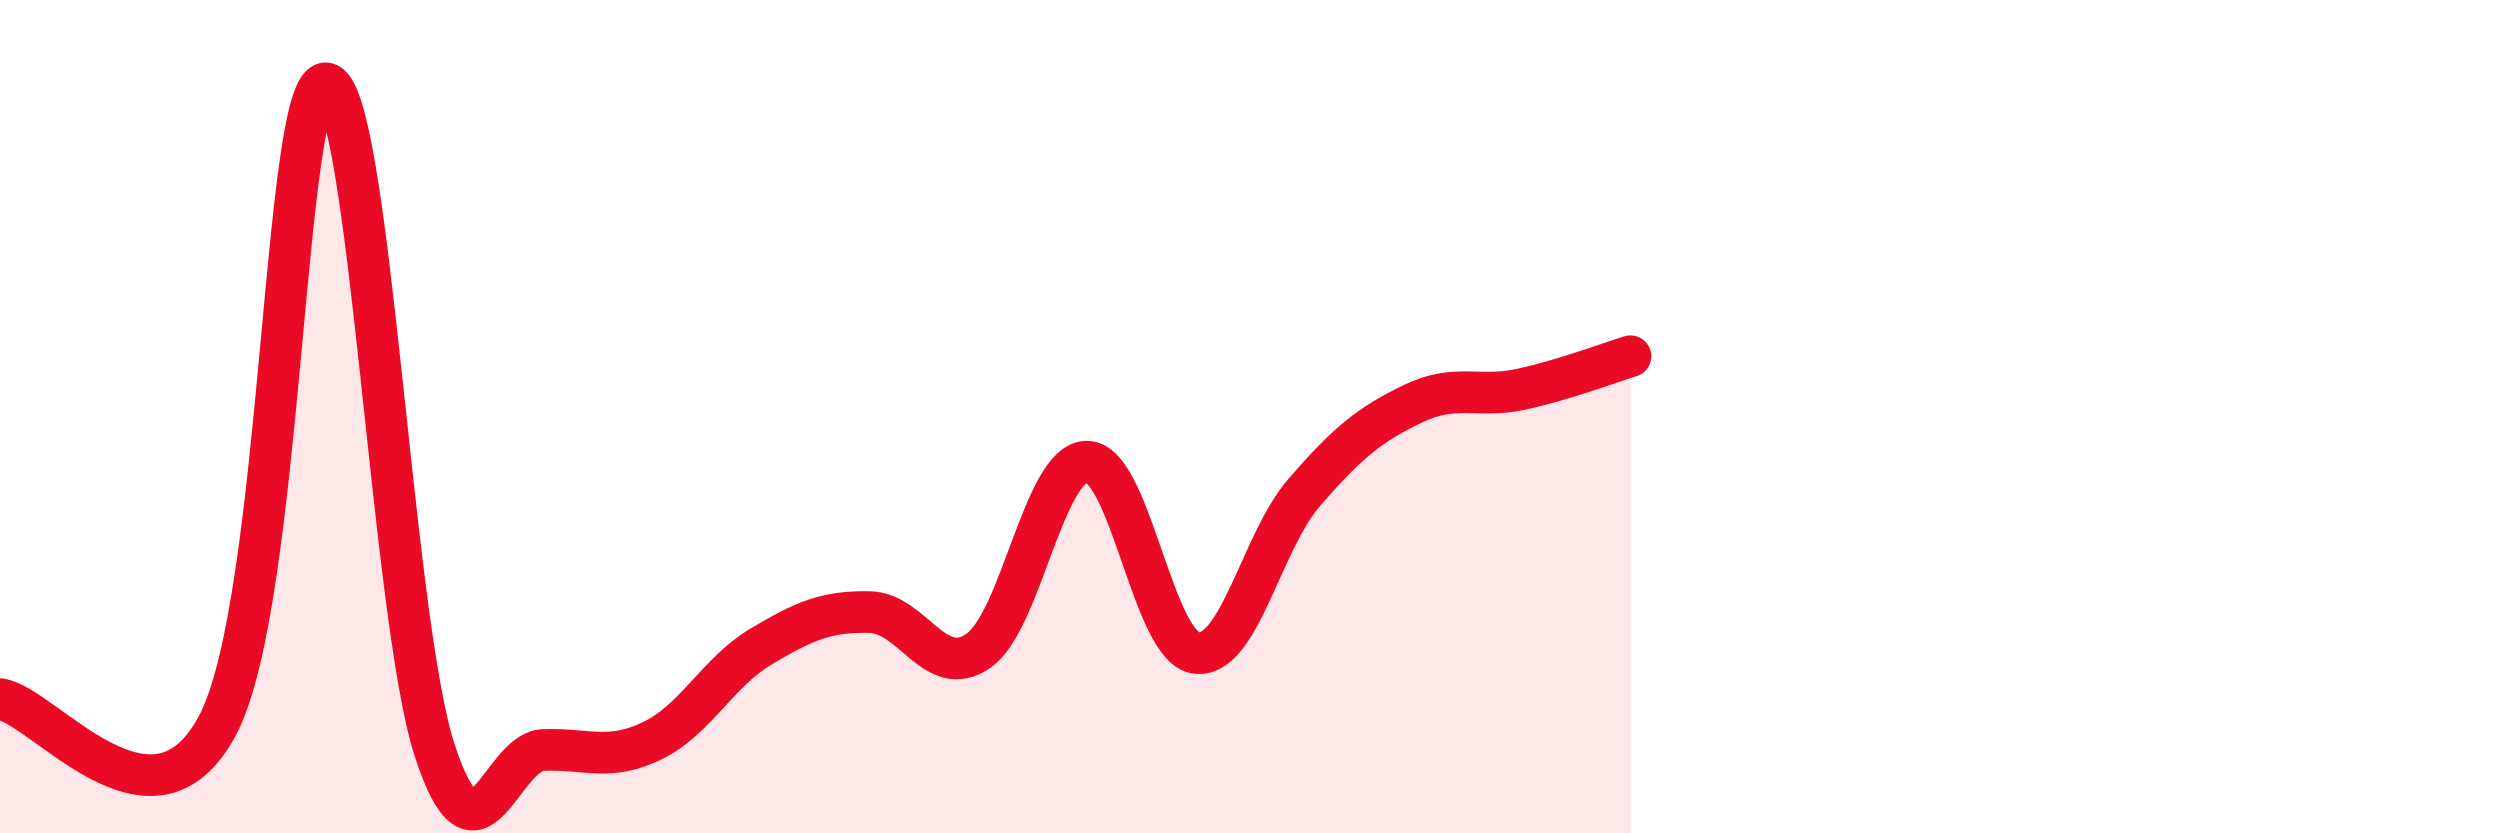 
    <svg width="60" height="20" viewBox="0 0 60 20" xmlns="http://www.w3.org/2000/svg">
      <path
        d="M 0,16.78 C 1.04,16.91 3.65,20.37 5.22,17.41 C 6.79,14.45 6.79,1.88 7.83,2 C 8.87,2.12 9.39,14.8 10.43,18 C 11.47,21.2 12,18.04 13.04,18 C 14.08,17.96 14.61,18.28 15.65,17.78 C 16.69,17.28 17.22,16.14 18.26,15.52 C 19.3,14.9 19.83,14.67 20.87,14.69 C 21.91,14.71 22.44,16.34 23.48,15.62 C 24.52,14.9 25.05,11.07 26.09,11.08 C 27.13,11.09 27.66,15.52 28.7,15.67 C 29.74,15.82 30.26,13.02 31.3,11.82 C 32.34,10.62 32.87,10.19 33.91,9.69 C 34.95,9.19 35.48,9.57 36.52,9.34 C 37.56,9.11 38.61,8.71 39.13,8.55L39.13 20L0 20Z"
        fill="#EB0A25"
        opacity="0.1"
        stroke-linecap="round"
        stroke-linejoin="round"
      />
      <path
        d="M 0,16.78 C 1.04,16.91 3.65,20.37 5.22,17.41 C 6.79,14.45 6.79,1.88 7.83,2 C 8.87,2.12 9.39,14.8 10.43,18 C 11.47,21.2 12,18.04 13.04,18 C 14.08,17.96 14.61,18.28 15.65,17.78 C 16.69,17.28 17.22,16.14 18.26,15.52 C 19.3,14.9 19.83,14.67 20.87,14.69 C 21.91,14.71 22.44,16.34 23.48,15.62 C 24.52,14.9 25.05,11.07 26.09,11.08 C 27.13,11.09 27.66,15.52 28.7,15.67 C 29.74,15.82 30.26,13.02 31.3,11.82 C 32.34,10.62 32.87,10.19 33.91,9.69 C 34.95,9.19 35.48,9.57 36.52,9.34 C 37.56,9.11 38.61,8.71 39.13,8.55"
        stroke="#EB0A25"
        stroke-width="1"
        fill="none"
        stroke-linecap="round"
        stroke-linejoin="round"
      />
    </svg>
  